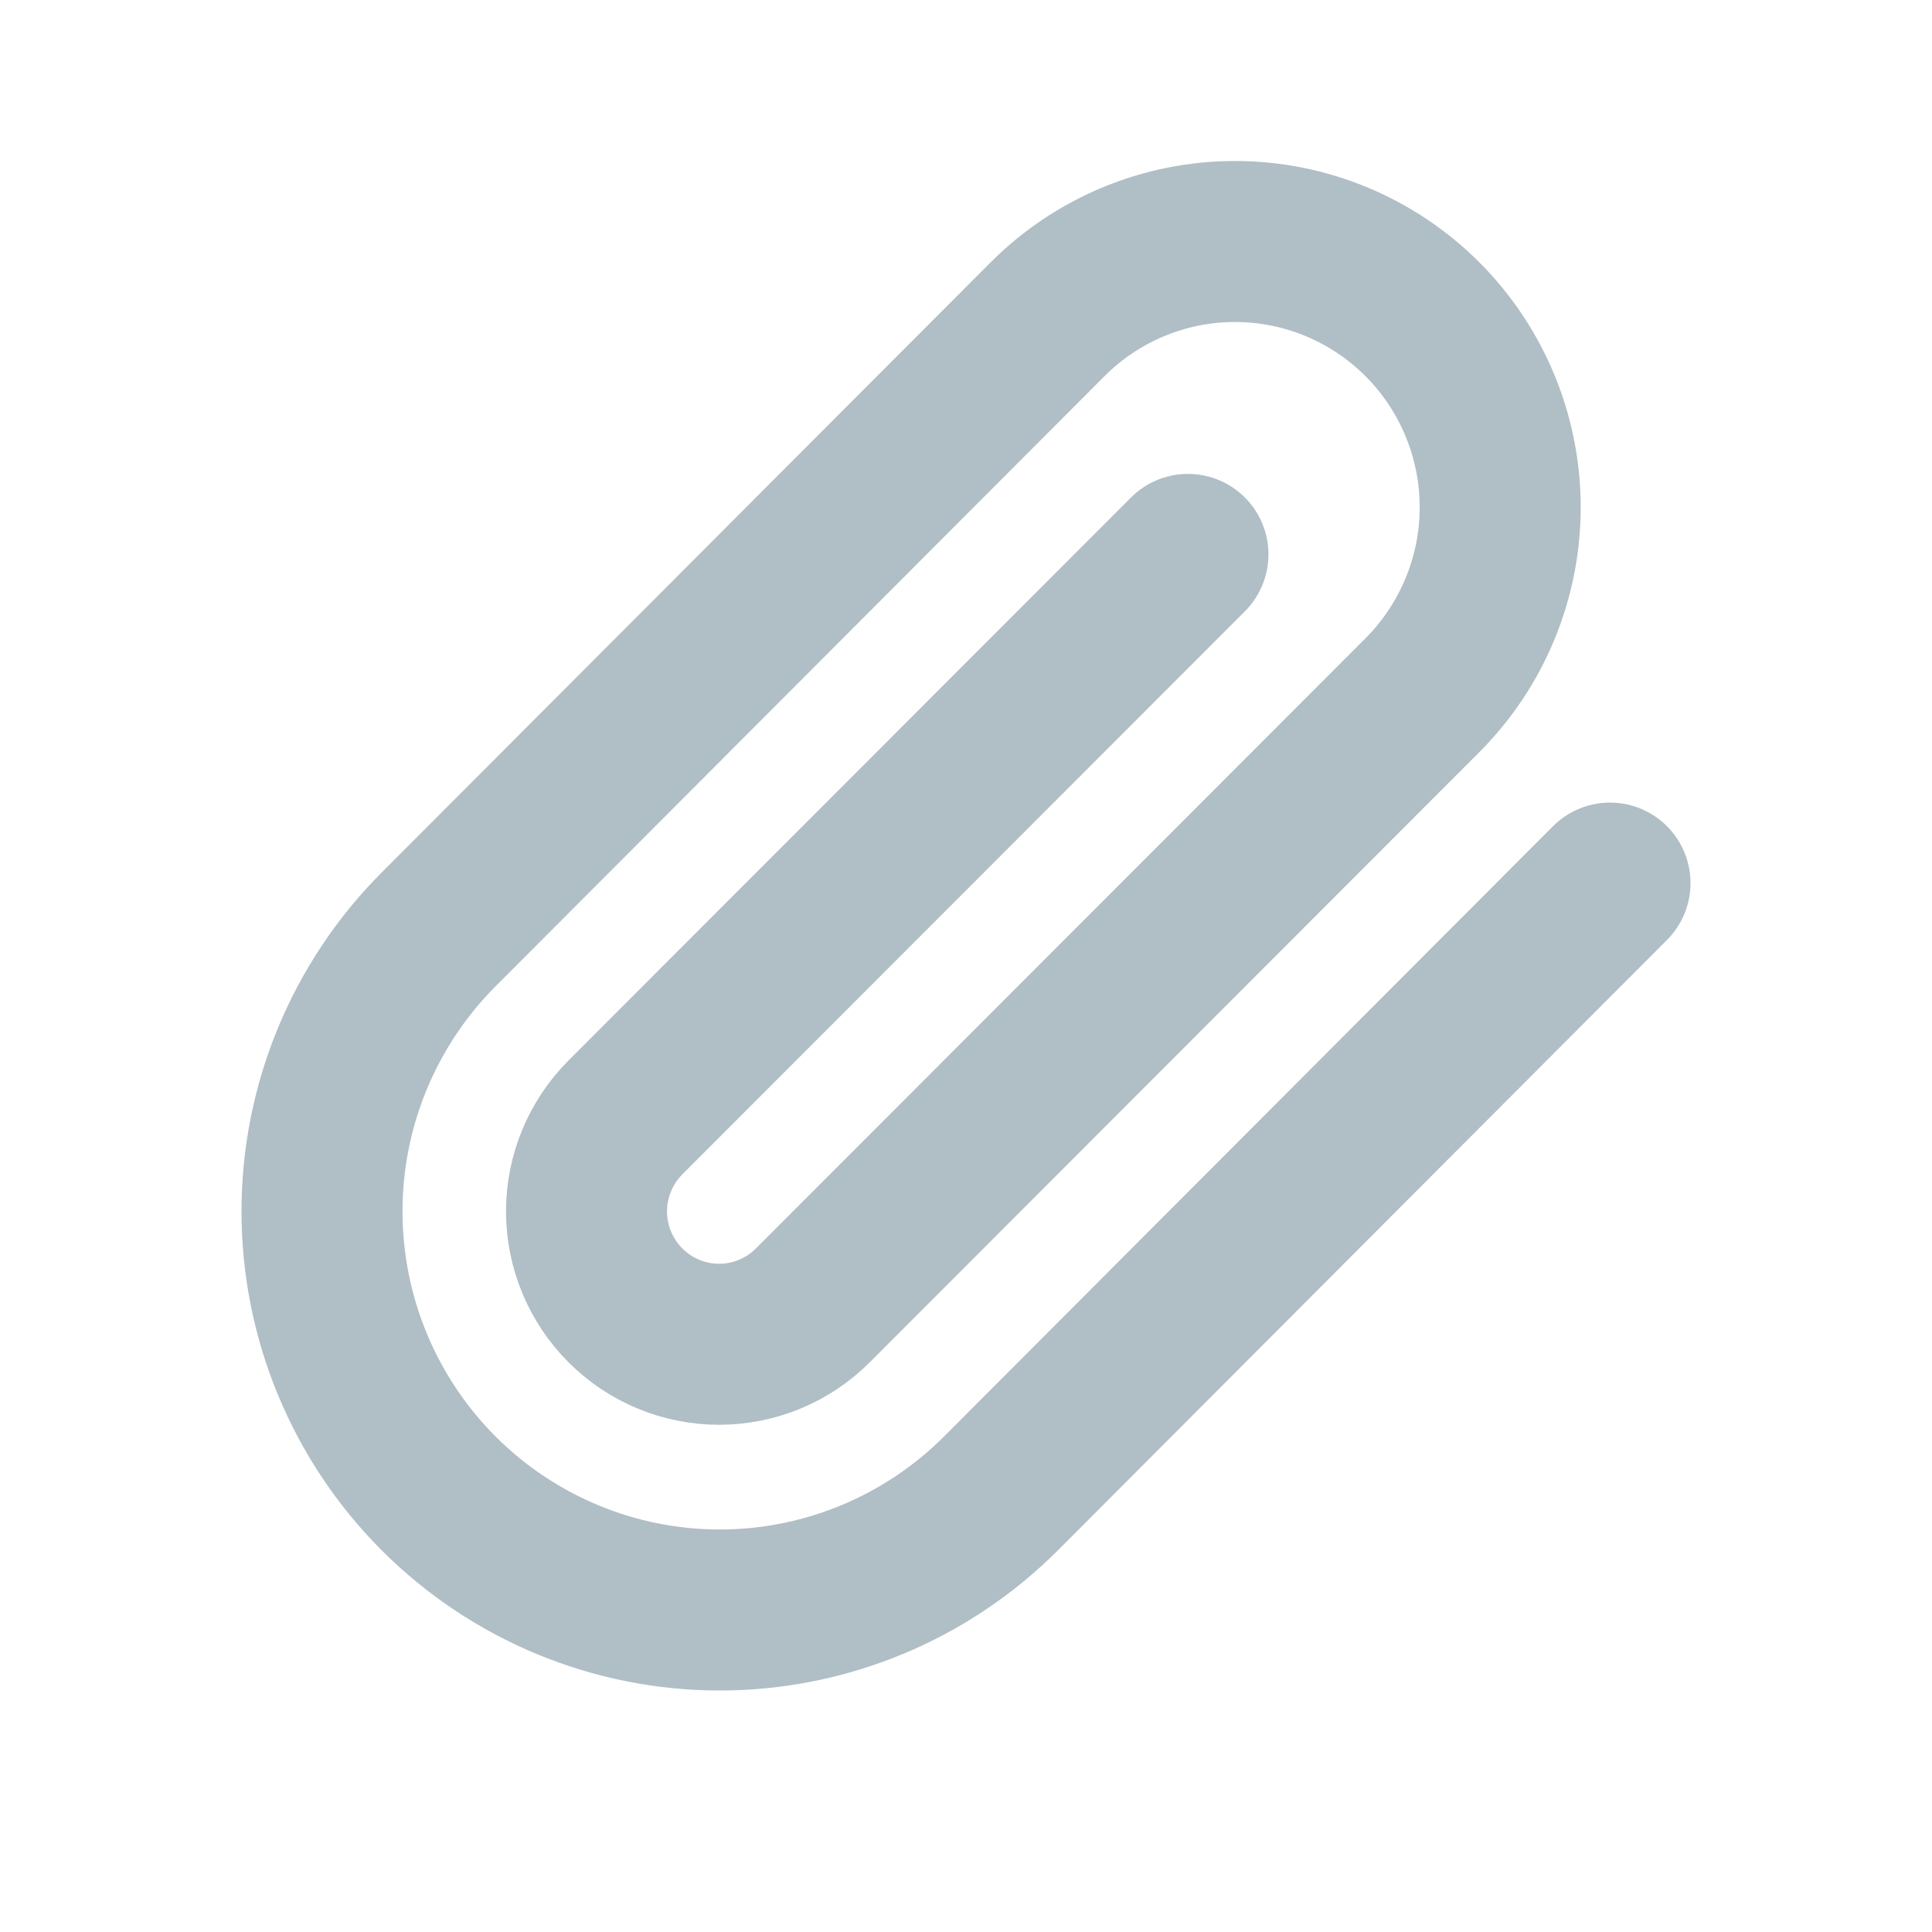 <svg width="24" height="24" viewBox="0 0 24 24" fill="none" xmlns="http://www.w3.org/2000/svg">
<path d="M20 10.97L12.436 18.55C11.509 19.478 10.252 20 8.941 20C7.631 20 6.374 19.478 5.447 18.55C4.521 17.621 4 16.362 4 15.048C4 13.735 4.521 12.476 5.447 11.547L13.012 3.967C13.63 3.348 14.467 3 15.341 3C16.215 3 17.053 3.348 17.671 3.967C18.288 4.586 18.636 5.426 18.636 6.301C18.636 7.177 18.288 8.016 17.671 8.635L10.098 16.215C9.789 16.525 9.37 16.699 8.933 16.699C8.496 16.699 8.077 16.525 7.769 16.215C7.46 15.906 7.286 15.486 7.286 15.048C7.286 14.611 7.46 14.191 7.769 13.881L14.757 6.887" stroke="#B0BEC5" stroke-width="2" stroke-linecap="round" stroke-linejoin="round"/>
</svg>
